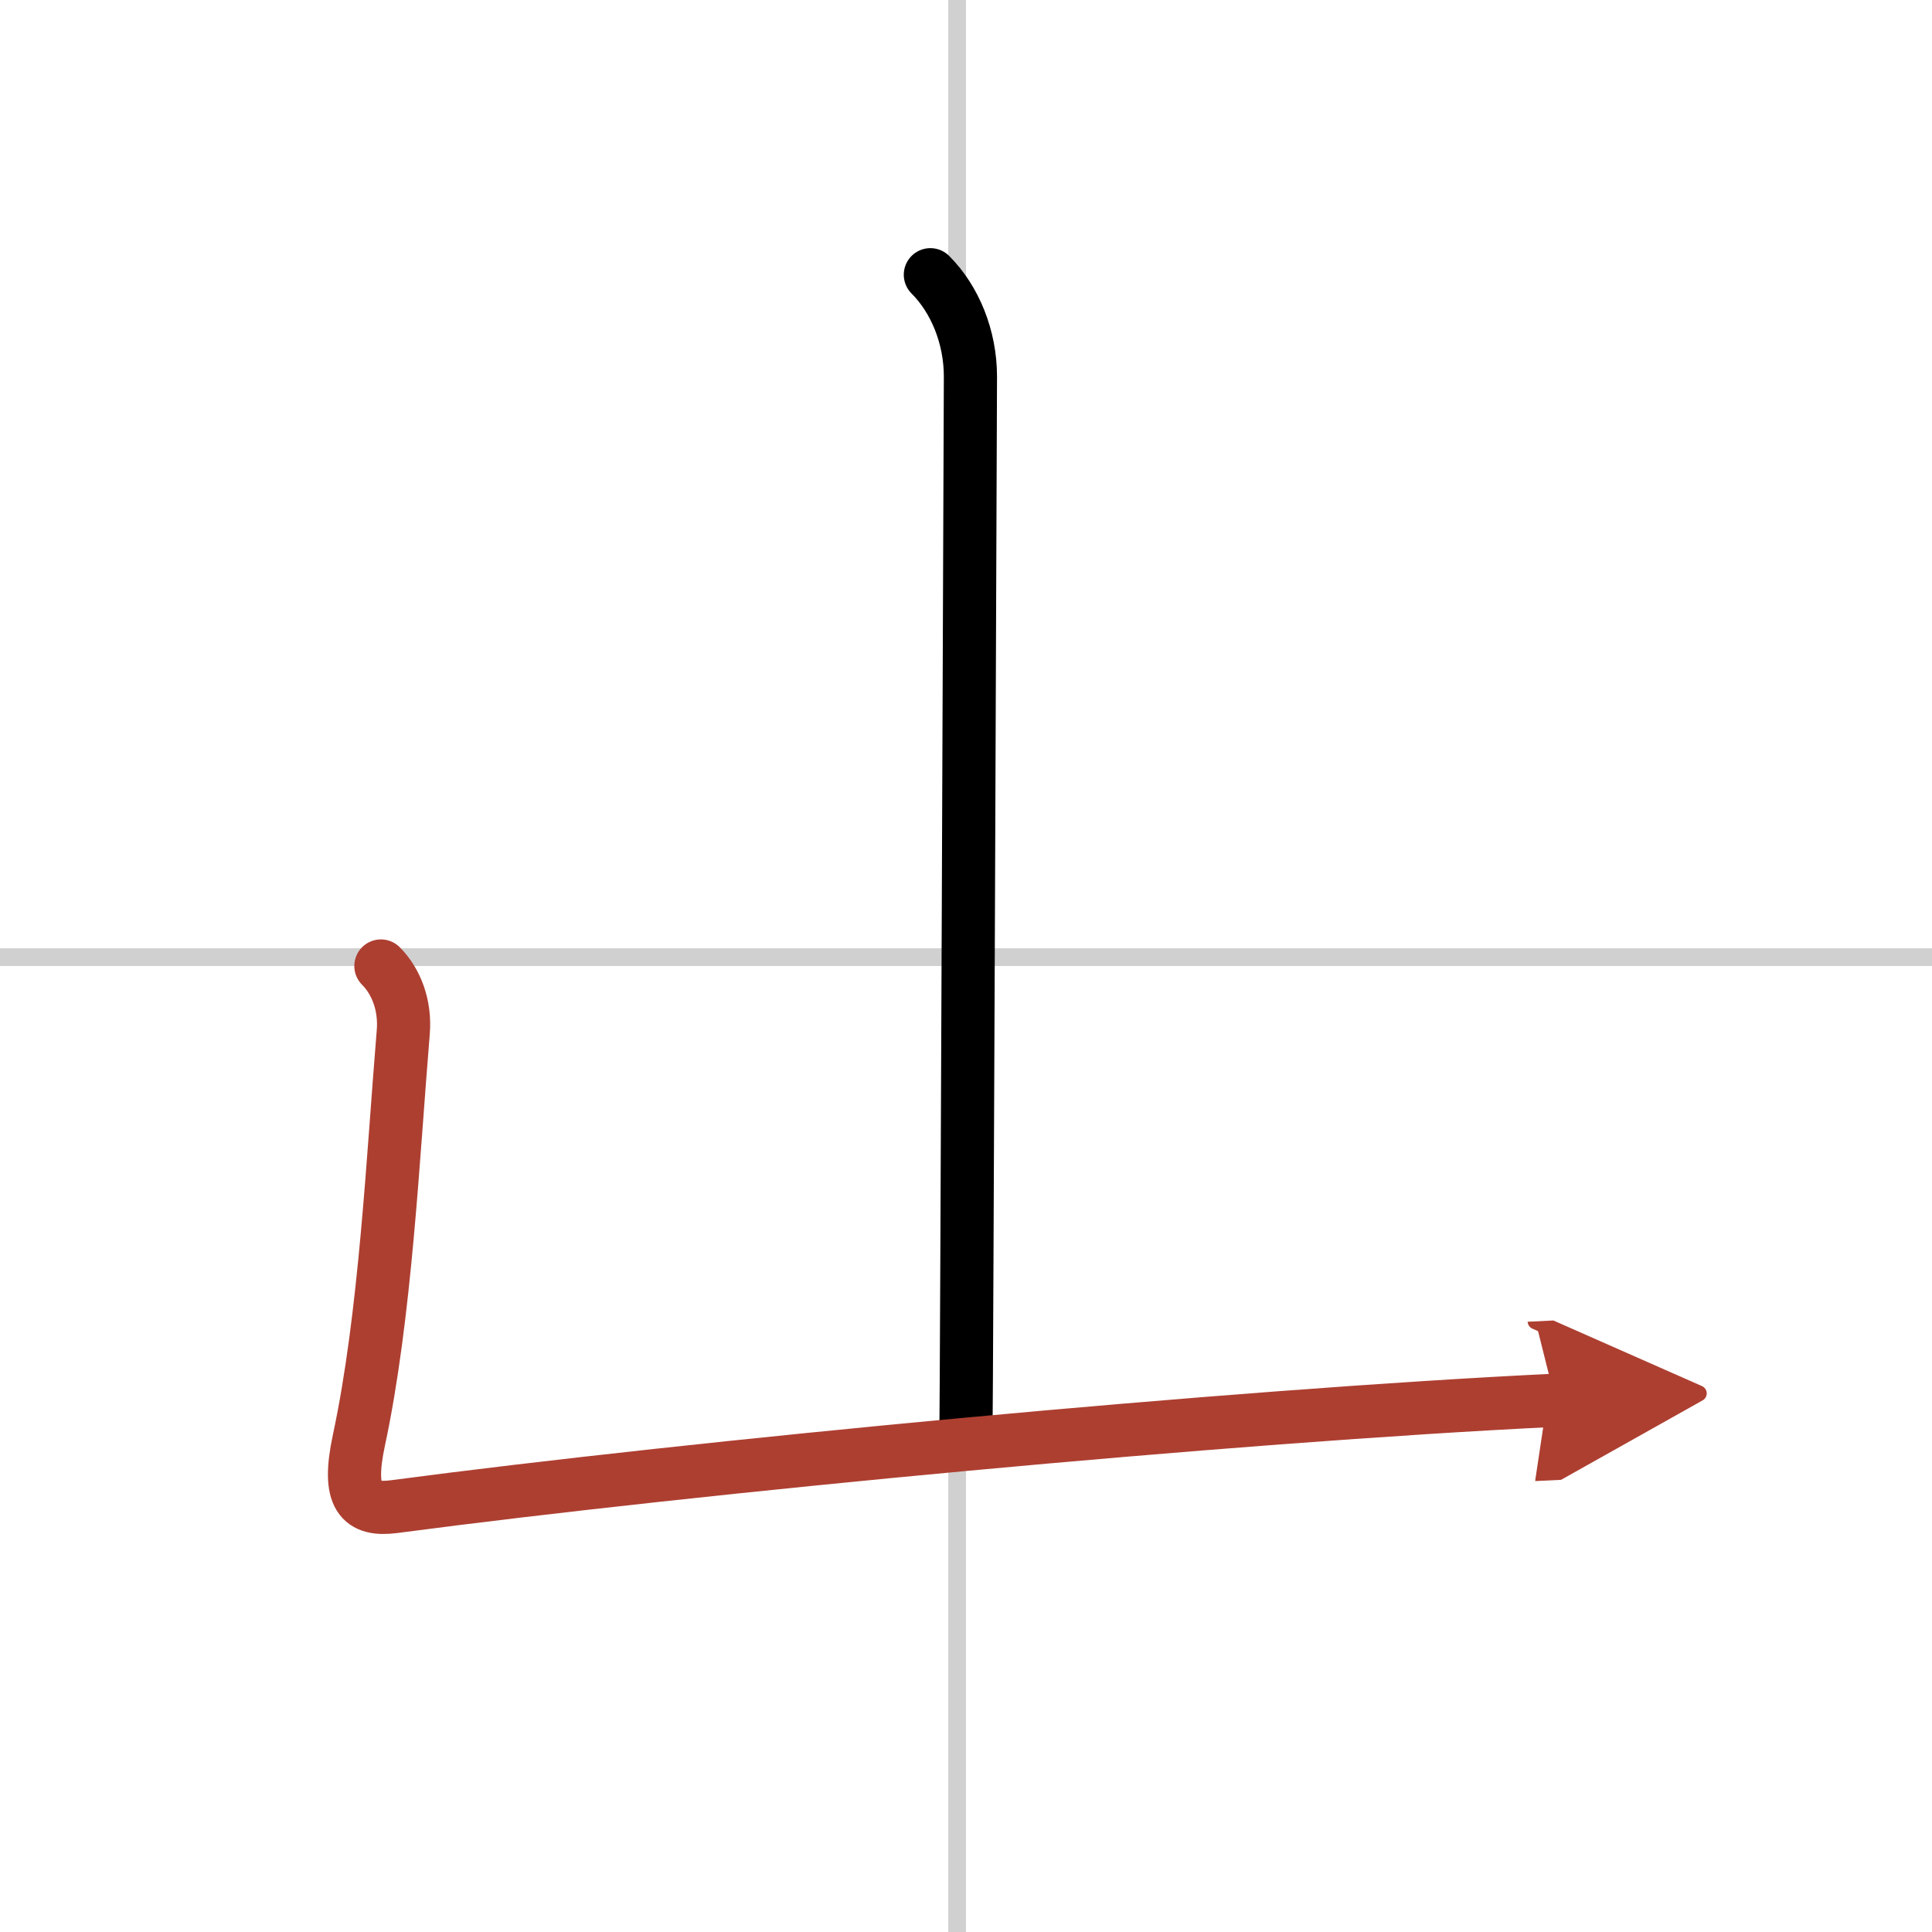 <svg width="400" height="400" viewBox="0 0 109 109" xmlns="http://www.w3.org/2000/svg"><defs><marker id="a" markerWidth="4" orient="auto" refX="1" refY="5" viewBox="0 0 10 10"><polyline points="0 0 10 5 0 10 1 5" fill="#ad3f31" stroke="#ad3f31"/></marker></defs><g fill="none" stroke="#000" stroke-linecap="round" stroke-linejoin="round" stroke-width="3"><rect width="100%" height="100%" fill="#fff" stroke="#fff"/><line x1="54" x2="54" y2="109" stroke="#d0d0d0" stroke-width="1"/><line x2="109" y1="54" y2="54" stroke="#d0d0d0" stroke-width="1"/><path d="m52.49 15.5c1.38 1.38 2.26 3.5 2.26 5.75 0 0.75-0.22 58.3-0.25 59.25"/><path d="m21.49 54.5c0.88 0.88 1.39 2.25 1.26 3.75-0.58 6.99-1 16-2.5 23-0.7 3.26 0.11 4 2 3.75 17-2.25 47.12-5.12 65.5-6" marker-end="url(#a)" stroke="#ad3f31"/></g></svg>
